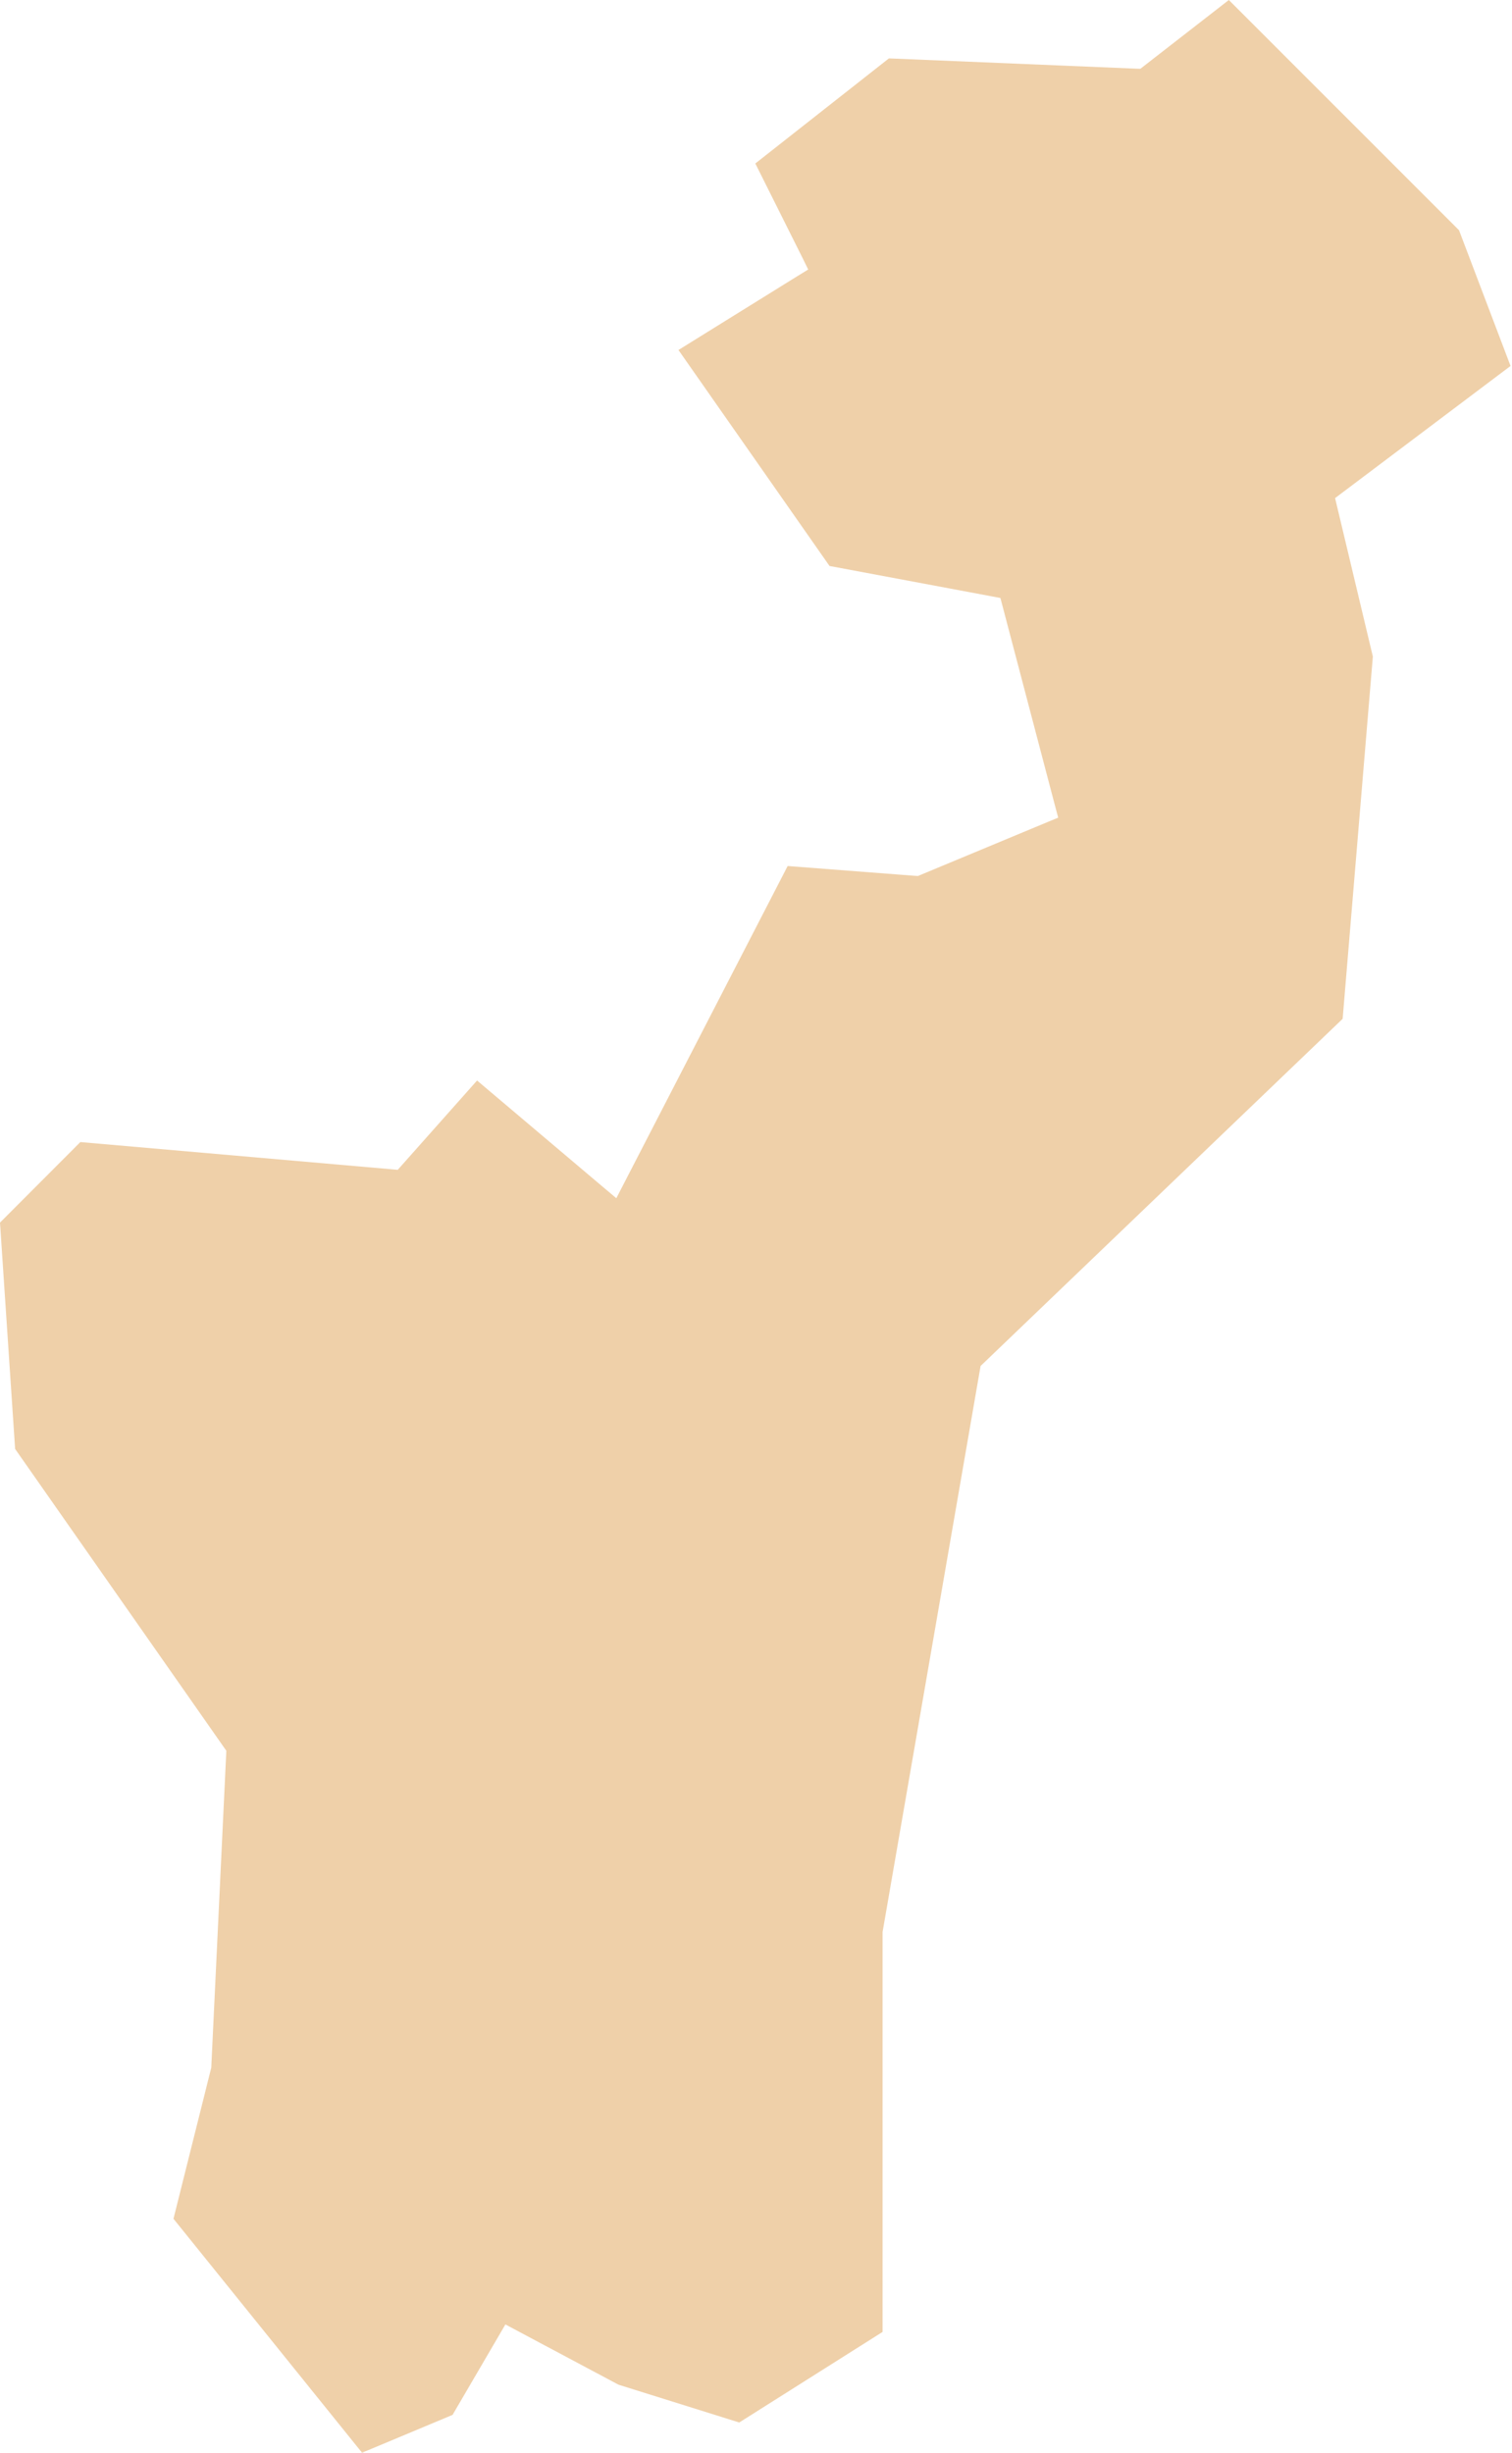 <?xml version="1.0" encoding="UTF-8"?> <svg xmlns="http://www.w3.org/2000/svg" width="140" height="227" viewBox="0 0 140 227" fill="none"> <path fill-rule="evenodd" clip-rule="evenodd" d="M7.44 105.698L0 113.151L1.4 134.1L20.957 162.033L19.562 191.365L16.062 205.347L33.524 227L41.905 223.495L46.796 215.126L57.267 220.702L68.448 224.201L81.72 215.818V178.808L90.795 126.421L124.319 94.291L127.116 60.764L123.619 46.099L139.865 33.869L135.094 21.306L113.781 -1.53079e-05L105.954 6.083L105.588 6.367L105.108 6.351L82.306 5.404L69.937 15.131L74.311 23.879L74.834 24.944L73.83 25.559L62.82 32.392L76.808 52.381L91.815 55.19L92.63 55.345L92.839 56.137L97.688 74.576L97.981 75.673L96.935 76.105L85.284 80.952L85.002 81.071L84.692 81.055L72.931 80.15L57.81 109.454L57.068 110.894L55.819 109.845L44.173 100.001L37.255 107.786L36.826 108.267L36.168 108.208L7.44 105.698Z" fill="#EFD0A9"></path> </svg> 